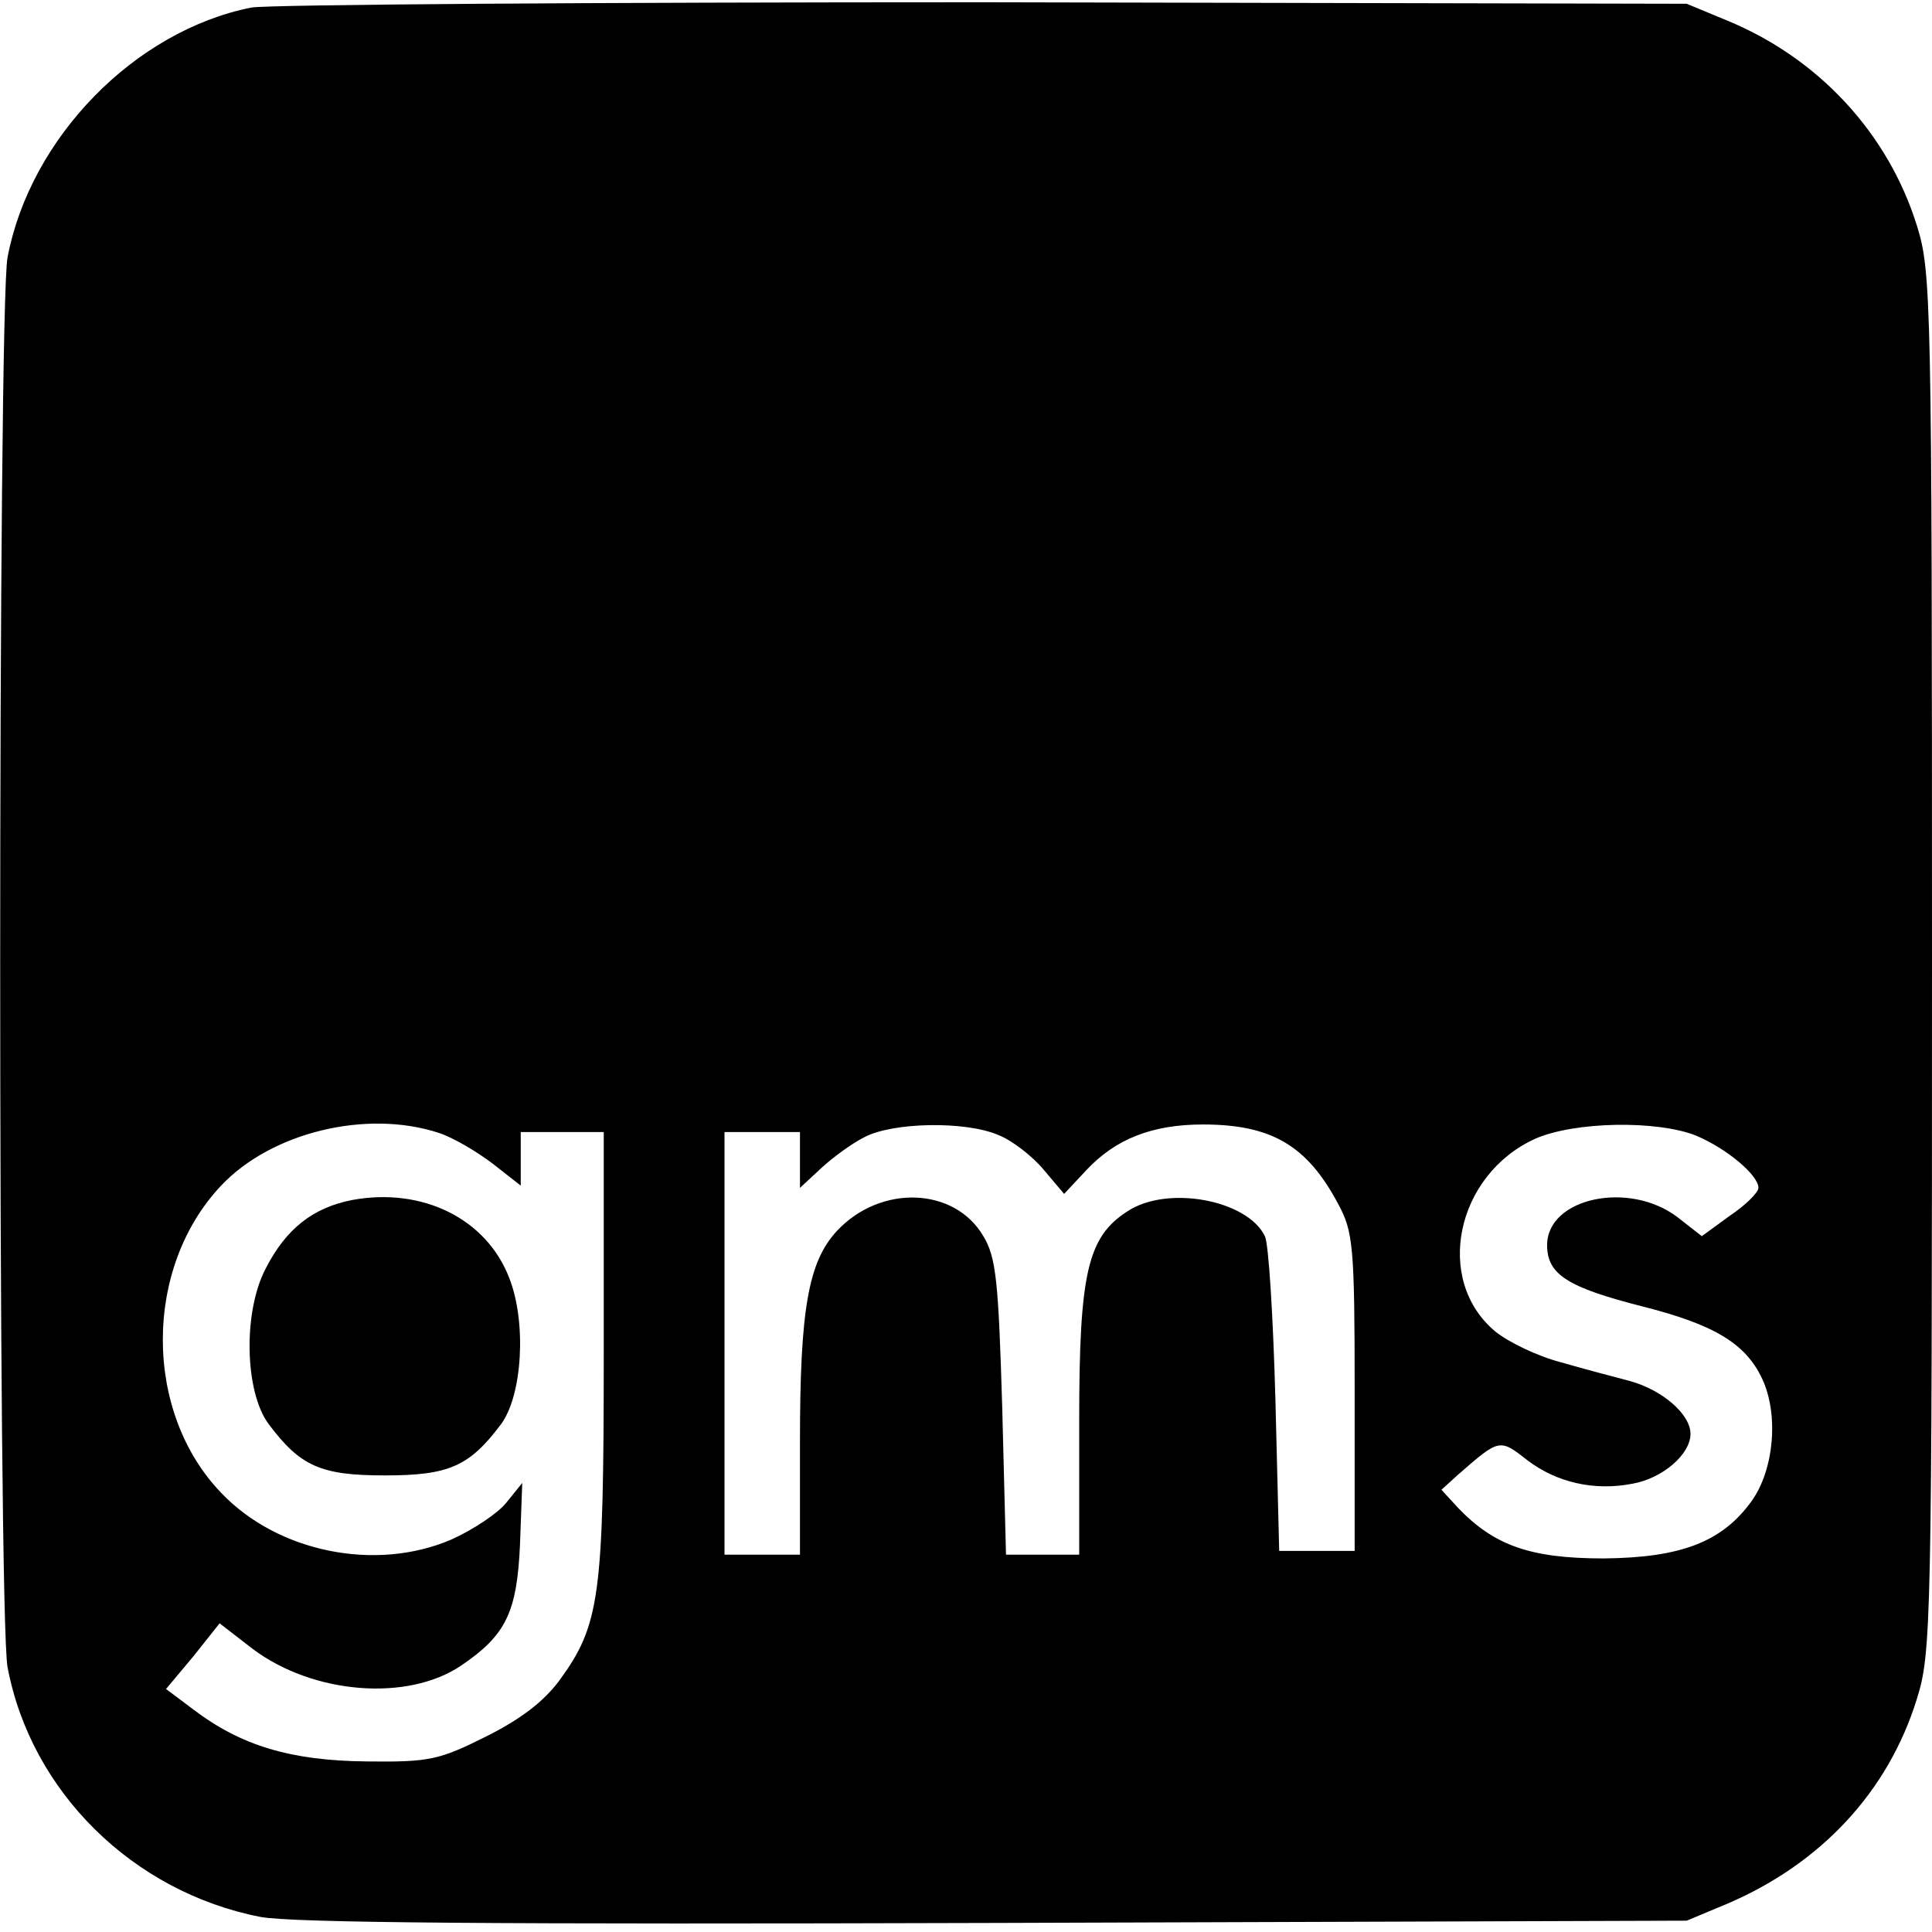<?xml version="1.0" standalone="no"?>
<!DOCTYPE svg PUBLIC "-//W3C//DTD SVG 20010904//EN"
 "http://www.w3.org/TR/2001/REC-SVG-20010904/DTD/svg10.dtd">
<svg version="1.0" xmlns="http://www.w3.org/2000/svg"
 width="256pt" height="256pt" viewBox="0 0 256 256"
 preserveAspectRatio="xMidYMid meet">

<g transform="translate(0,256) scale(0.1,-0.1)"
fill="#000000" stroke="none">
<path d="M333 2550 c-155 -31 -293 -173 -323 -331 -13 -69 -13 -1799 0 -1868
31 -165 166 -298 335 -331 43 -8 315 -10 975 -8 l915 3 55 23 c123 53 212 148
250 271 19 61 20 95 20 976 0 881 -1 915 -20 976 -38 122 -130 222 -252 272
l-53 22 -930 2 c-511 0 -949 -3 -972 -7z m248 -1491 c19 -6 51 -25 72 -41 l37
-29 0 36 0 35 55 0 55 0 0 -293 c0 -323 -5 -360 -59 -434 -21 -28 -51 -51 -97
-74 -62 -31 -75 -34 -158 -33 -101 1 -167 21 -230 69 l-36 27 36 43 35 44 44
-34 c80 -60 205 -70 276 -22 59 40 74 70 78 160 l3 82 -21 -26 c-11 -14 -44
-36 -73 -49 -100 -43 -230 -17 -305 62 -103 107 -103 298 0 407 67 71 193 101
288 70z m742 -3 c18 -7 45 -28 60 -46 l27 -32 29 31 c39 42 88 61 155 61 91 0
138 -28 179 -105 20 -37 22 -55 22 -250 l0 -210 -50 0 -50 0 -5 200 c-3 110
-9 208 -14 217 -23 48 -129 68 -182 33 -53 -34 -64 -82 -64 -277 l0 -178 -49
0 -48 0 -5 195 c-5 167 -8 199 -25 227 -38 65 -136 69 -194 7 -38 -41 -49
-104 -49 -279 l0 -150 -50 0 -50 0 0 280 0 280 50 0 50 0 0 -37 0 -37 28 26
c15 14 41 33 57 41 37 20 134 22 178 3z m925 -1 c40 -17 82 -52 82 -69 0 -6
-17 -23 -38 -37 l-37 -27 -32 25 c-64 49 -173 26 -173 -37 0 -39 28 -56 126
-81 95 -24 137 -49 159 -96 22 -47 16 -120 -14 -162 -39 -54 -93 -75 -196 -76
-97 0 -145 17 -193 67 l-22 24 22 20 c55 48 55 48 92 19 38 -29 88 -41 139
-31 40 7 77 39 77 66 0 26 -37 58 -80 70 -19 5 -61 16 -92 25 -31 8 -70 27
-87 41 -81 68 -52 207 53 255 52 23 162 25 214 4z"/>
<path d="M467 970 c-52 -10 -88 -38 -115 -91 -30 -57 -28 -163 4 -206 42 -56
69 -68 154 -68 85 0 112 12 154 68 28 38 34 134 11 193 -30 79 -115 121 -208
104z"/>
</g>
</svg>
